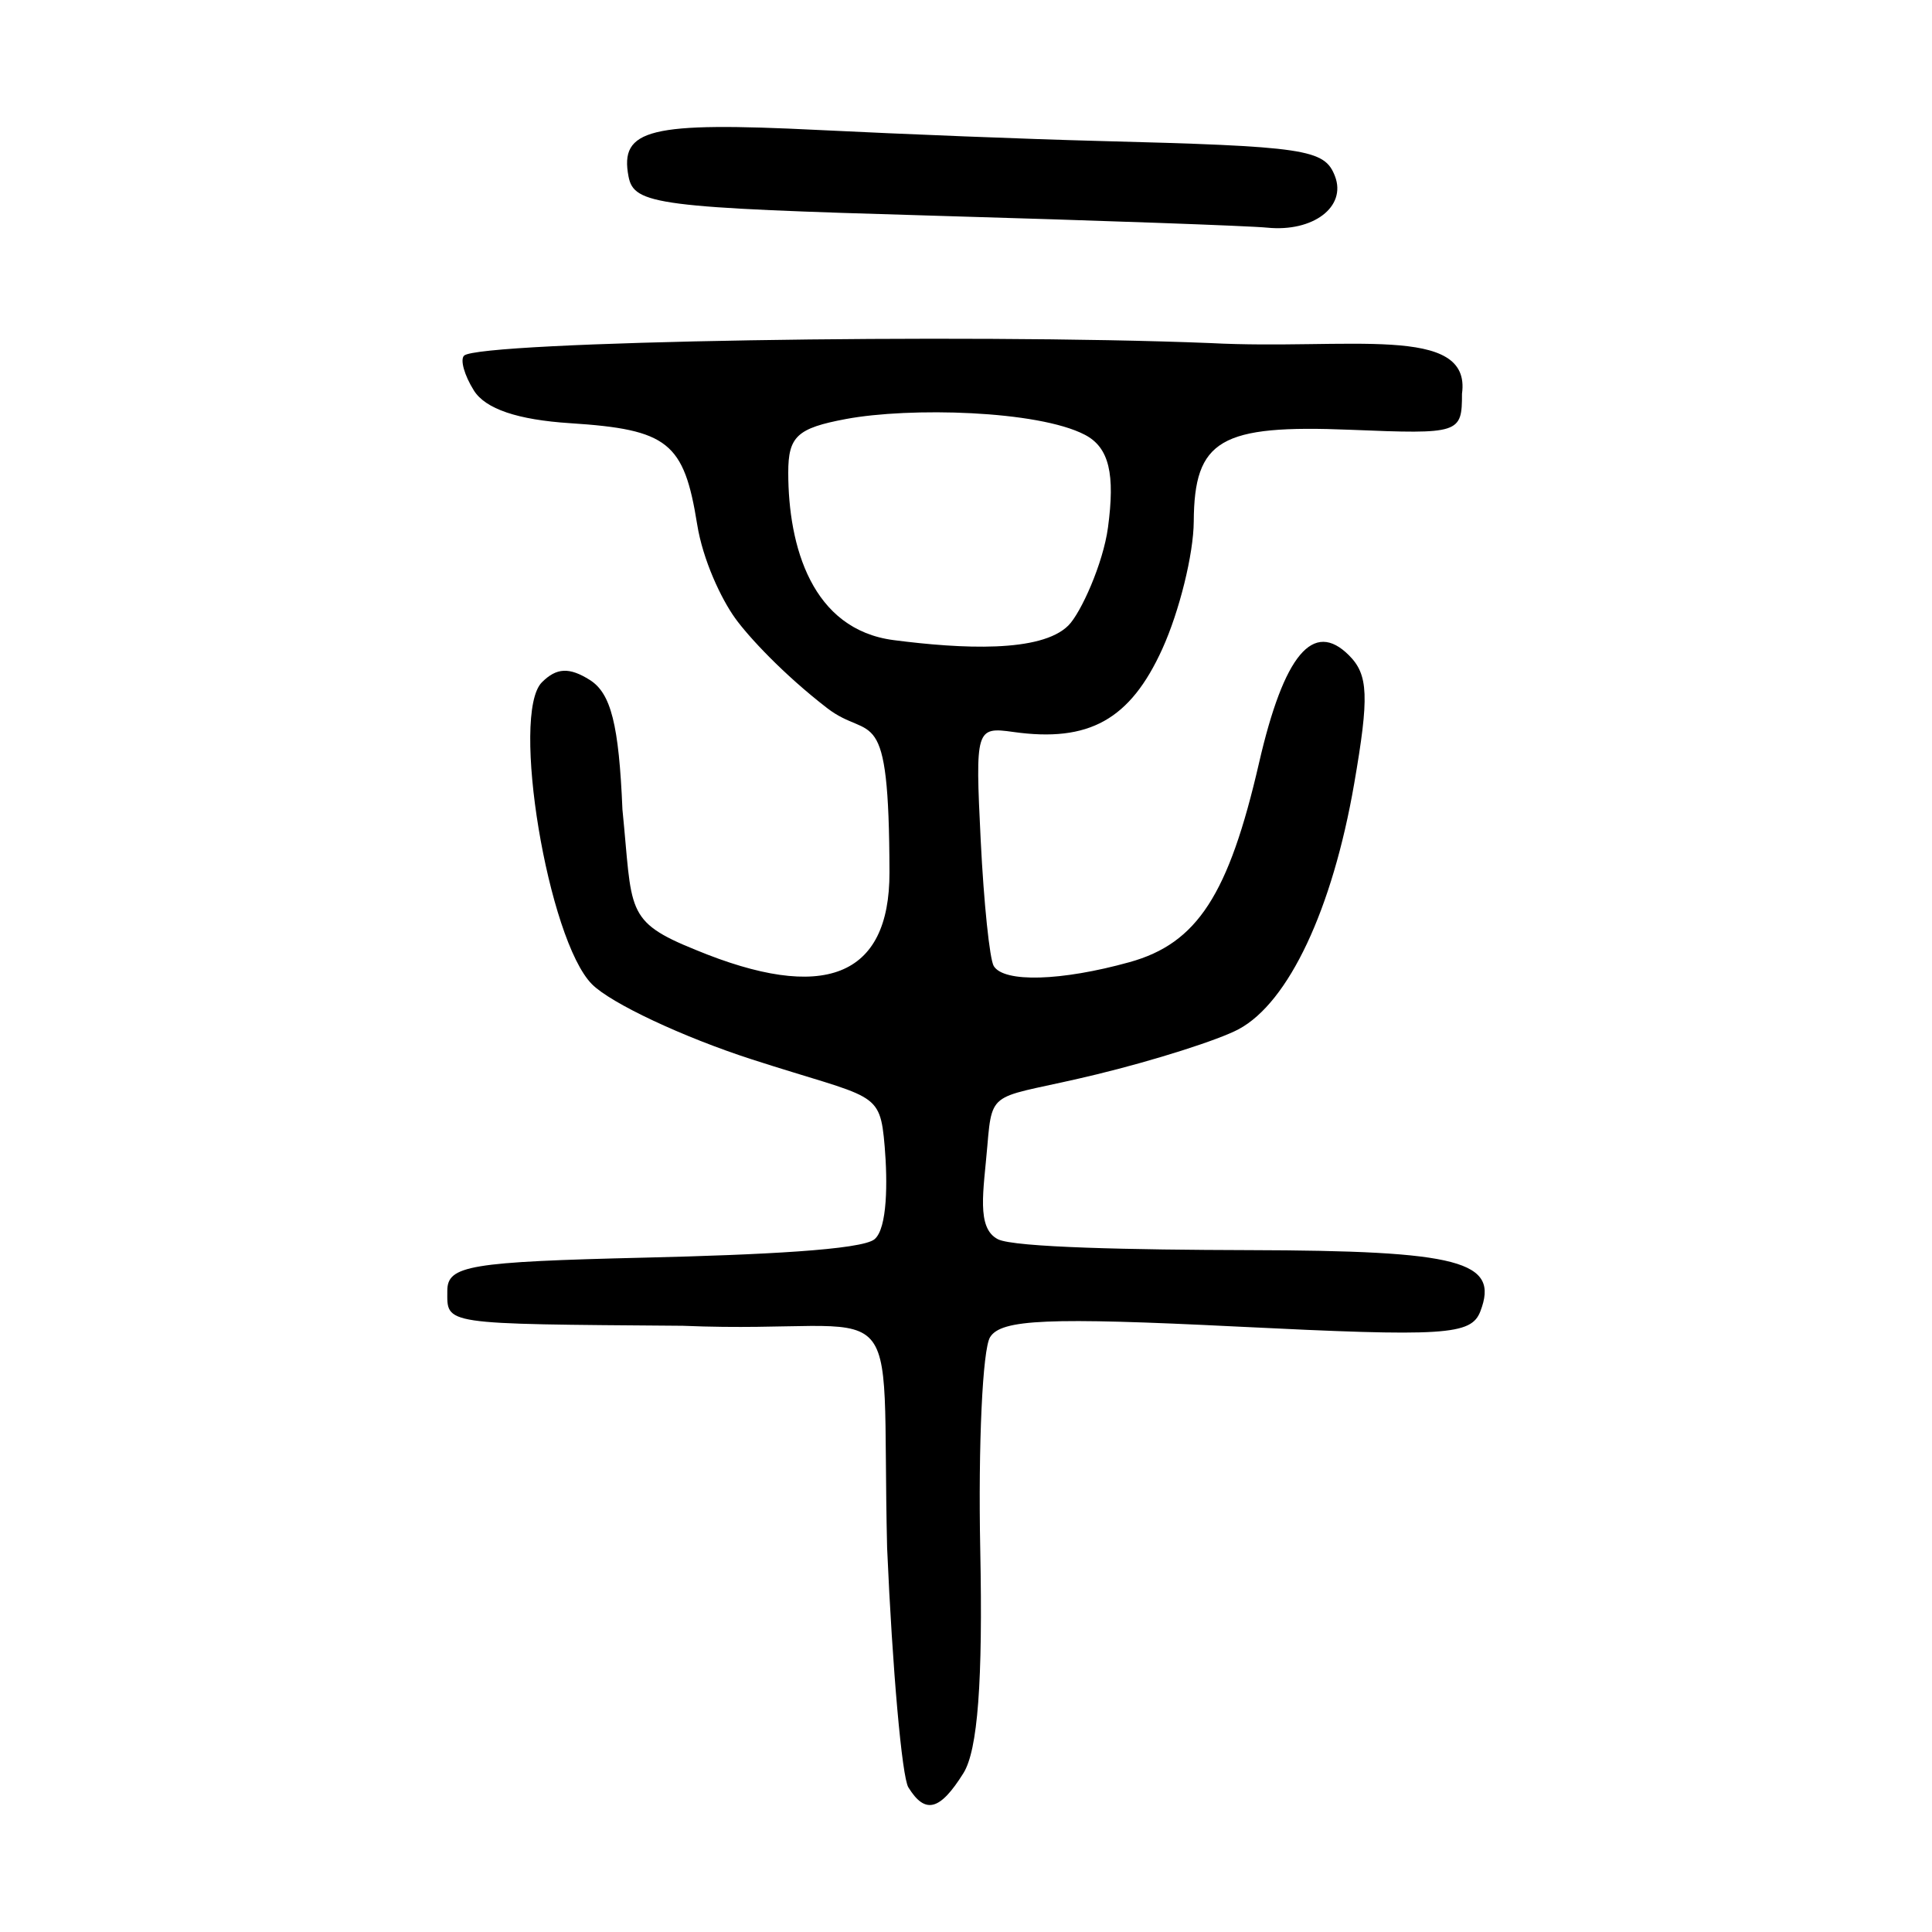 <?xml version="1.0" encoding="UTF-8" standalone="no"?>
<!-- Created with Inkscape (http://www.inkscape.org/) -->

<svg
   xmlns:dc="http://purl.org/dc/elements/1.1/"
   xmlns:cc="http://creativecommons.org/ns#"
   xmlns:rdf="http://www.w3.org/1999/02/22-rdf-syntax-ns#"
   xmlns:svg="http://www.w3.org/2000/svg"
   xmlns="http://www.w3.org/2000/svg"
   version="1.1"
   width="300"
   height="300"
   id="svg2">
  <defs
     id="defs4" />
  <g
     transform="translate(0,-752.362)"
     id="layer1">
    <g
       transform="translate(-87.857,-25)"
       id="g3011"
       style="fill:#ff0000" />
    <path
       d="M 141.051,1029.904 C 140.056,1028.294 138.571,1011.561 137.751,992.72 136.738,950.065 141.712,959.729 106.008,958.228 68.364,957.938 69.453,958.1 69.459,952.79 69.463,948.87 72.891,948.296 100.209,947.644 118.145,947.215 133.803,946.444 135.793,944.792 137.817,943.113 137.825,935.784 137.375,930.422 136.629,921.523 135.957,923.07 116.759,916.866 106.033,913.399 94.857,908.148 91.924,905.196 85.077,898.306 79.254,863.199 84.147,858.307 86.417,856.037 88.395,855.94 91.582,857.943 94.872,860.01 96.101,864.887 96.652,878.064 98.233,893.786 96.911,895.38 108.023,899.859 127.828,908.05 138.154,904.192 138.117,887.827 138.055,860.648 135.289,867.598 128.454,862.328 121.671,857.098 116.235,851.252 114.151,848.352 111.982,845.335 109.142,839.33 108.254,833.778 106.217,821.039 103.728,819.055 88.555,818.077 80.365,817.549 75.377,815.856 73.583,812.995 72.103,810.635 71.42,808.2 72.064,807.584 74.382,805.368 149.684,804.102 187.941,805.635 209.218,806.75 228.532,802.583 227.017,813.504 227.017,819.683 226.678,819.793 209.721,819.099 189.464,818.27 185.442,820.624 185.365,833.351 185.334,838.381 183.139,847.277 180.486,853.121 175.497,864.111 169.103,867.675 157.345,866.02 151.532,865.202 151.43,865.543 152.283,882.832 152.761,892.538 153.673,901.33 154.309,902.37 155.9,904.97 164.775,904.715 175.4,901.763 185.9,898.846 190.786,891.326 195.503,870.825 199.372,854.01 203.92,848.571 209.47,854.121 212.487,857.137 212.622,860.503 210.273,874.072 206.898,893.568 200.102,908.011 192.345,912.173 189.229,913.844 179.307,917.002 170.294,919.19 154.064,923.13 154.079,921.114 153.313,930.314 152.737,937.248 151.552,943.05 154.952,944.789 157.457,946.07 176.036,946.438 193.838,946.481 226.748,946.56 232.867,948.173 229.871,955.983 228.443,959.702 224.423,959.954 192.068,958.351 162.757,956.899 155.459,957.213 153.739,959.996 152.57,961.887 151.884,976.735 152.213,992.993 152.628,1013.484 151.827,1024.129 149.602,1027.692 145.955,1033.532 143.66,1034.126 141.051,1029.904 z M 165.899,849.484 C 167.834,847.549 171.295,839.868 172.047,834.268 173.153,826.019 172.265,821.853 168.449,819.87 161.144,816.074 141.24,815.572 131.338,817.43 123.776,818.848 122.395,820.135 122.399,825.76 122.406,837.227 126.076,850.12 138.781,851.761 149.258,853.115 161.631,853.752 165.899,849.484 z M 145.115,785.859 C 102.084,784.616 98.438,784.149 97.598,779.773 96.182,772.389 100.85,771.242 127.031,772.543 140.426,773.208 159.895,773.973 170.294,774.242 202.827,775.084 205.676,775.506 207.295,779.725 209.117,784.473 203.904,788.427 196.765,787.712 193.992,787.434 170.749,786.6 145.115,785.859 z"
       id="path3807"
       style="fill:#000000" />
  </g>
</svg>
